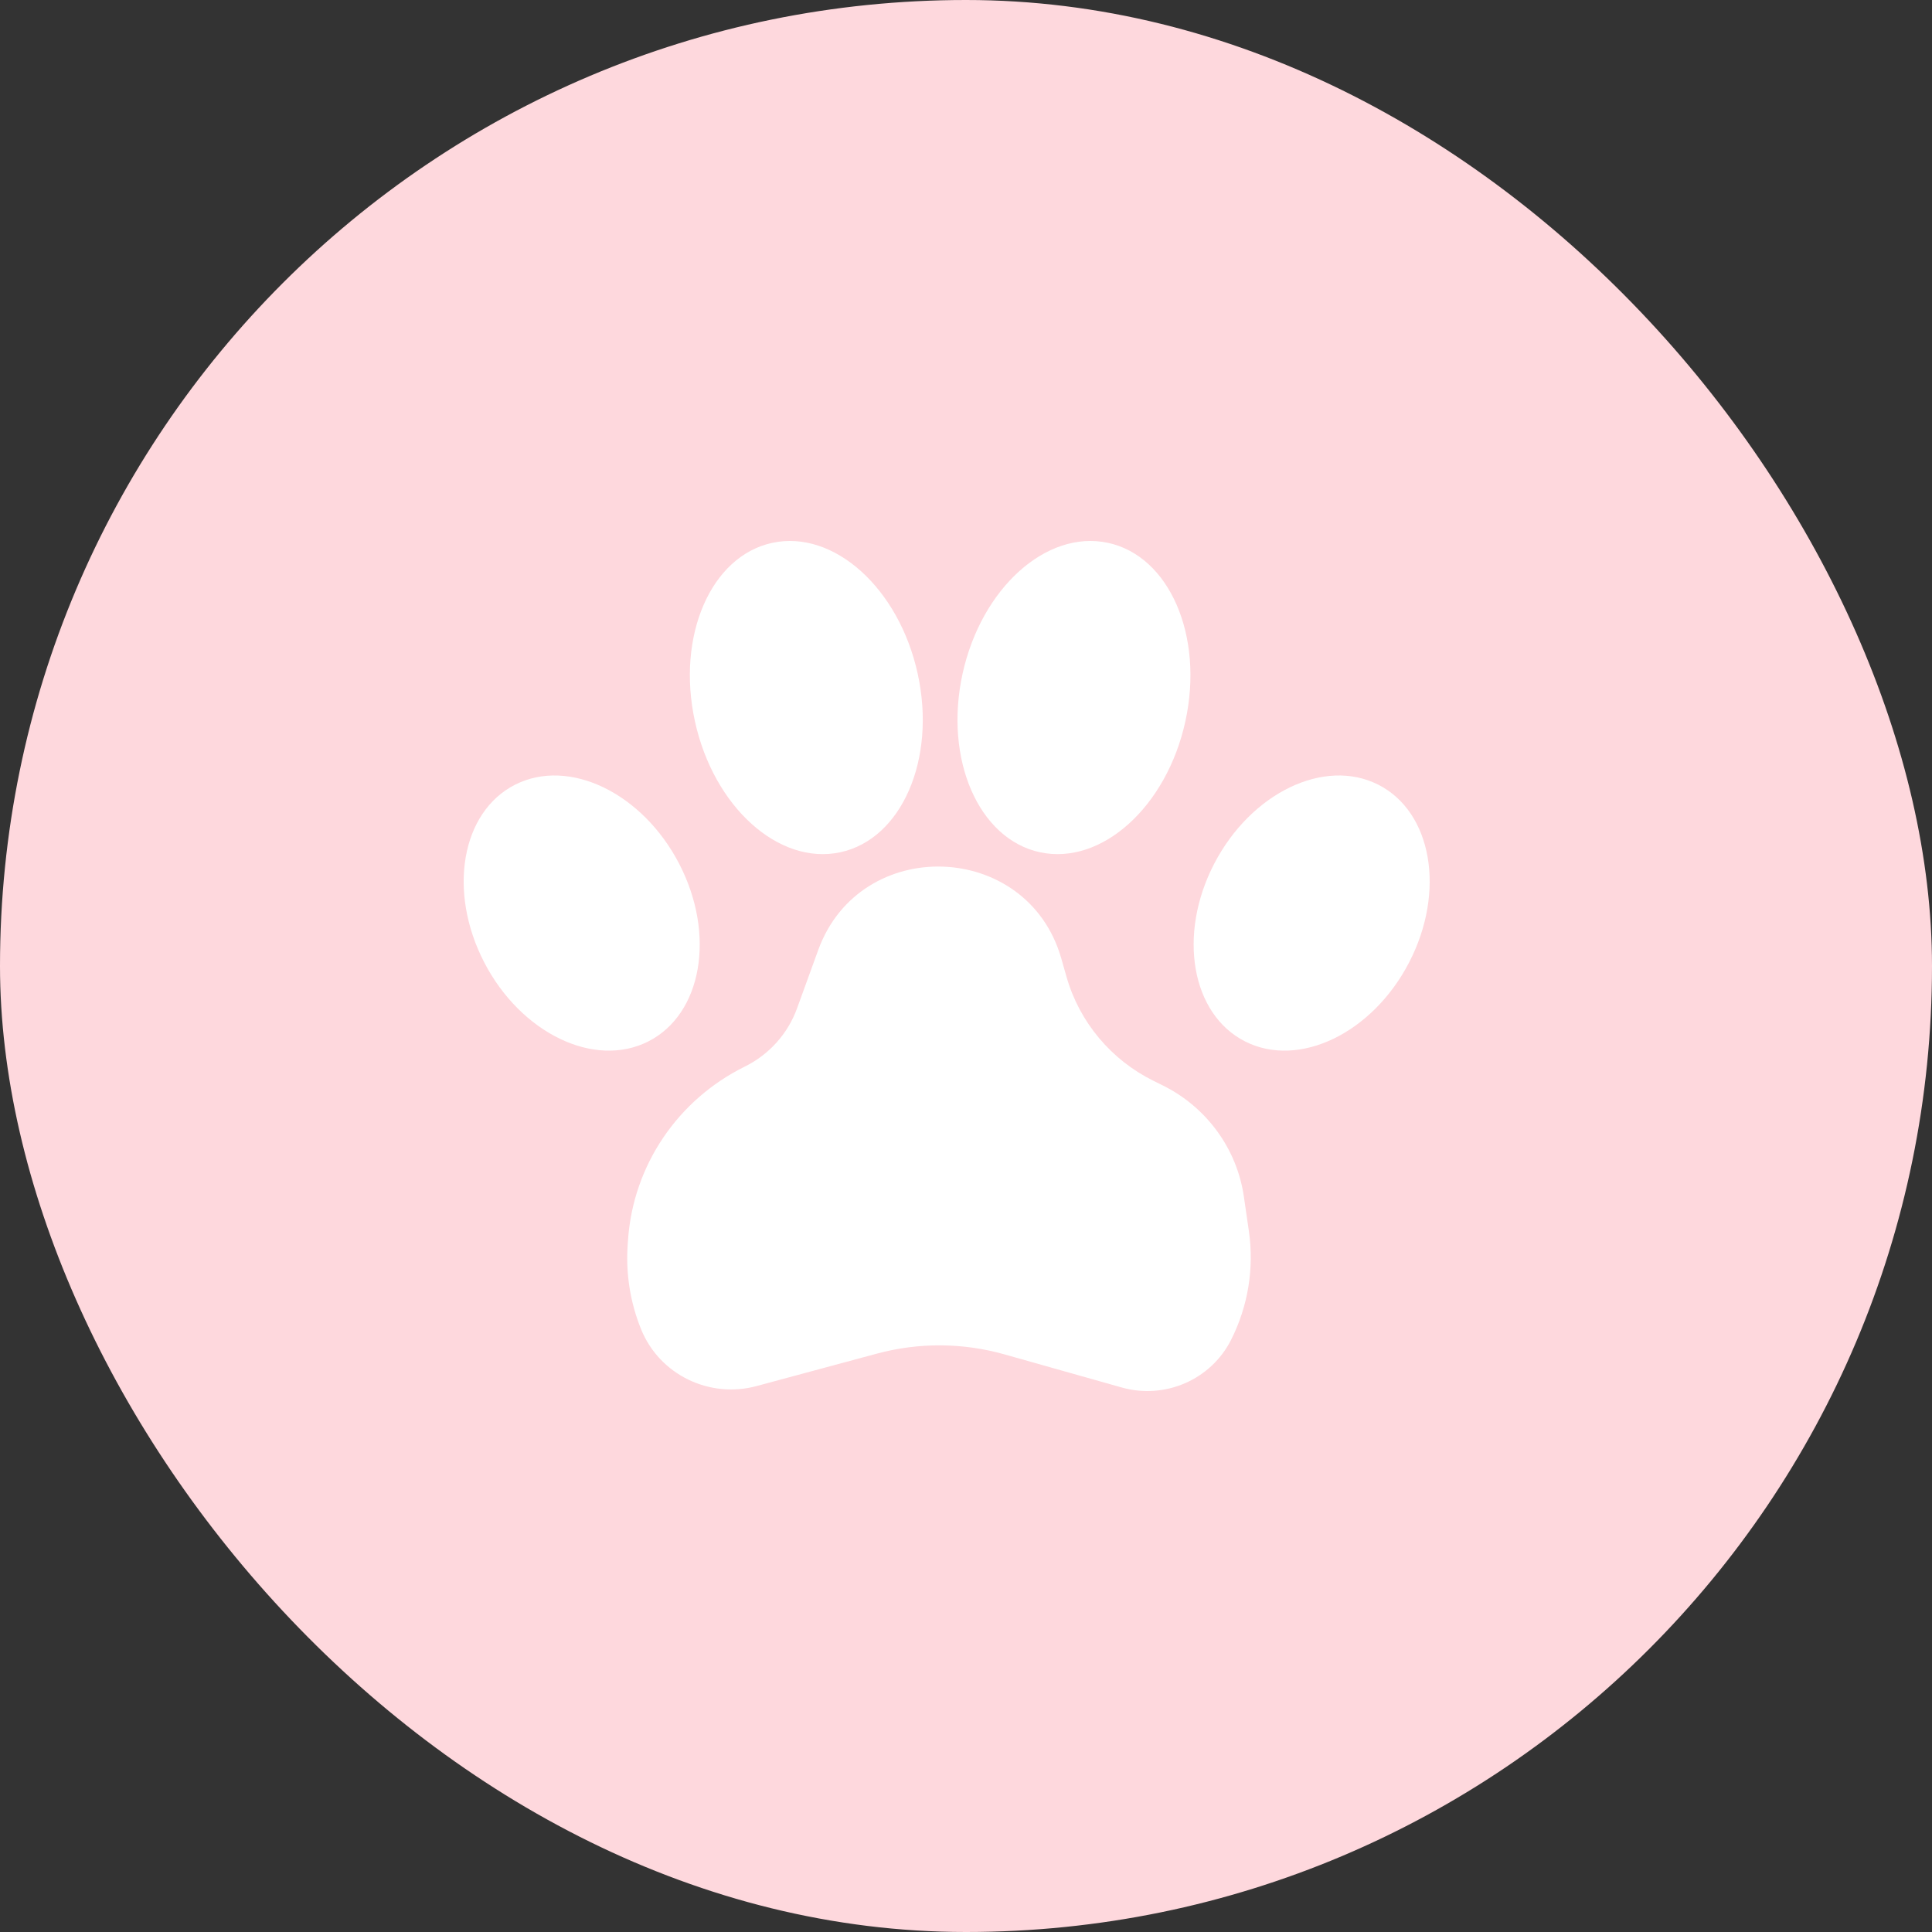 <svg width="50" height="50" viewBox="0 0 50 50" fill="none" xmlns="http://www.w3.org/2000/svg">
<rect x="0" y="0" width="50" height="50" fill="#333333" stroke="none"/>
<rect width="50" height="50" rx="25" fill="#FED8DD"/>
<path d="M17.577 22.354C18.528 24.189 18.169 26.248 16.776 26.953C15.384 27.658 13.483 26.742 12.532 24.907C11.581 23.071 11.939 21.012 13.332 20.307C14.725 19.602 16.625 20.519 17.577 22.354Z" fill="white"/>
<path d="M31.423 22.354C30.472 24.189 30.831 26.248 32.224 26.953C33.616 27.658 35.517 26.742 36.468 24.907C37.419 23.071 37.061 21.012 35.668 20.307C34.275 19.602 32.375 20.519 31.423 22.354Z" fill="white"/>
<path d="M20.627 26.097L21.175 24.588C22.262 21.597 26.593 21.747 27.466 24.805L27.602 25.282C27.936 26.452 28.755 27.43 29.856 27.974L30.089 28.089C31.226 28.651 32.013 29.729 32.192 30.973L32.321 31.863C32.46 32.826 32.299 33.808 31.859 34.678C31.338 35.707 30.149 36.224 29.03 35.908L25.995 35.051C24.918 34.747 23.777 34.74 22.697 35.031L19.581 35.871C18.351 36.203 17.064 35.57 16.591 34.4C16.309 33.704 16.191 32.953 16.245 32.205L16.255 32.066C16.393 30.157 17.54 28.461 19.272 27.605C19.904 27.294 20.389 26.753 20.627 26.097Z" fill="white"/>
<path d="M23.75 17.436C24.235 19.648 23.337 21.716 21.745 22.057C20.153 22.398 18.469 20.881 17.985 18.669C17.5 16.457 18.398 14.388 19.99 14.048C21.582 13.707 23.266 15.224 23.75 17.436Z" fill="white"/>
<path d="M24.911 17.436C24.427 19.648 25.325 21.716 26.917 22.057C28.509 22.398 30.193 20.881 30.677 18.669C31.162 16.457 30.264 14.388 28.672 14.048C27.079 13.707 25.396 15.224 24.911 17.436Z" fill="white"/>
</svg>
